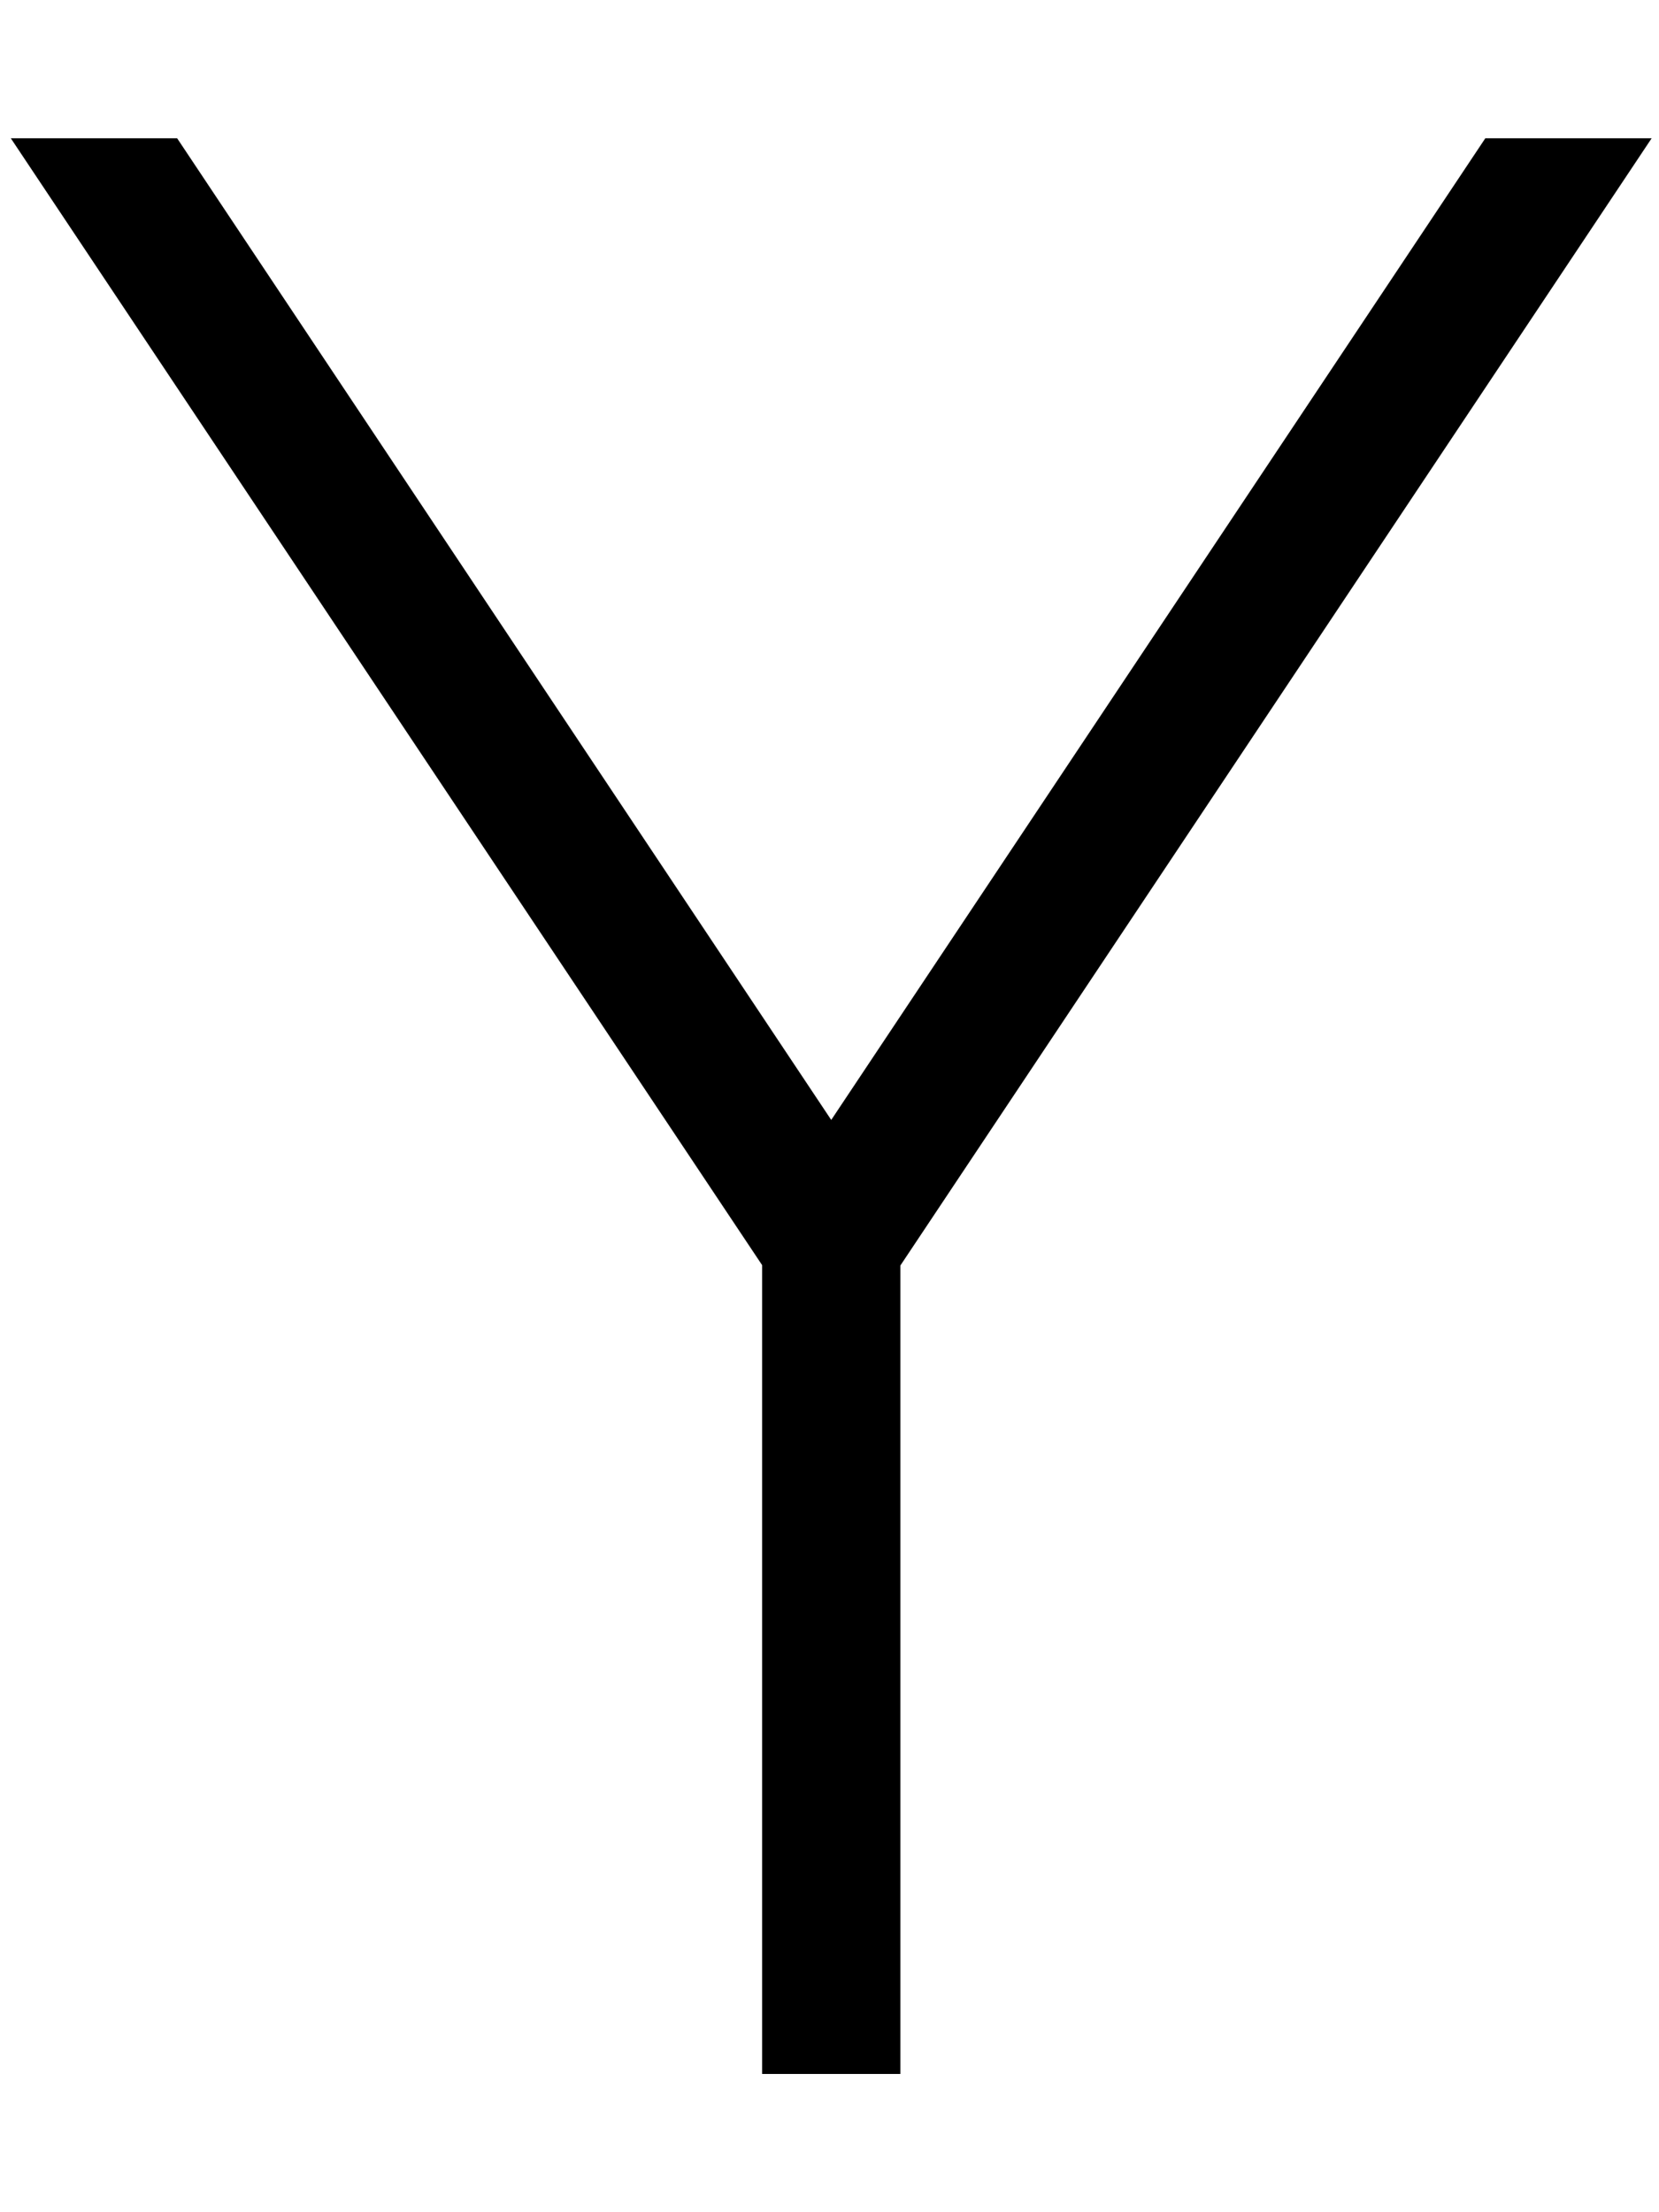 <svg xmlns="http://www.w3.org/2000/svg" viewBox="0 0 384 512"><!--! Font Awesome Pro 7.0.0 by @fontawesome - https://fontawesome.com License - https://fontawesome.com/license (Commercial License) Copyright 2025 Fonticons, Inc. --><path style="fill:currentColor;opacity:.4" d=""/><path style="fill:currentColor;opacity:1" d="M176.4 292.8l-173.9-260.8 38.5 0 151.4 227.2 151.4-227.2 38.5 0-173.9 260.9 0 187.1-32 0 0-187.2z"/></svg>